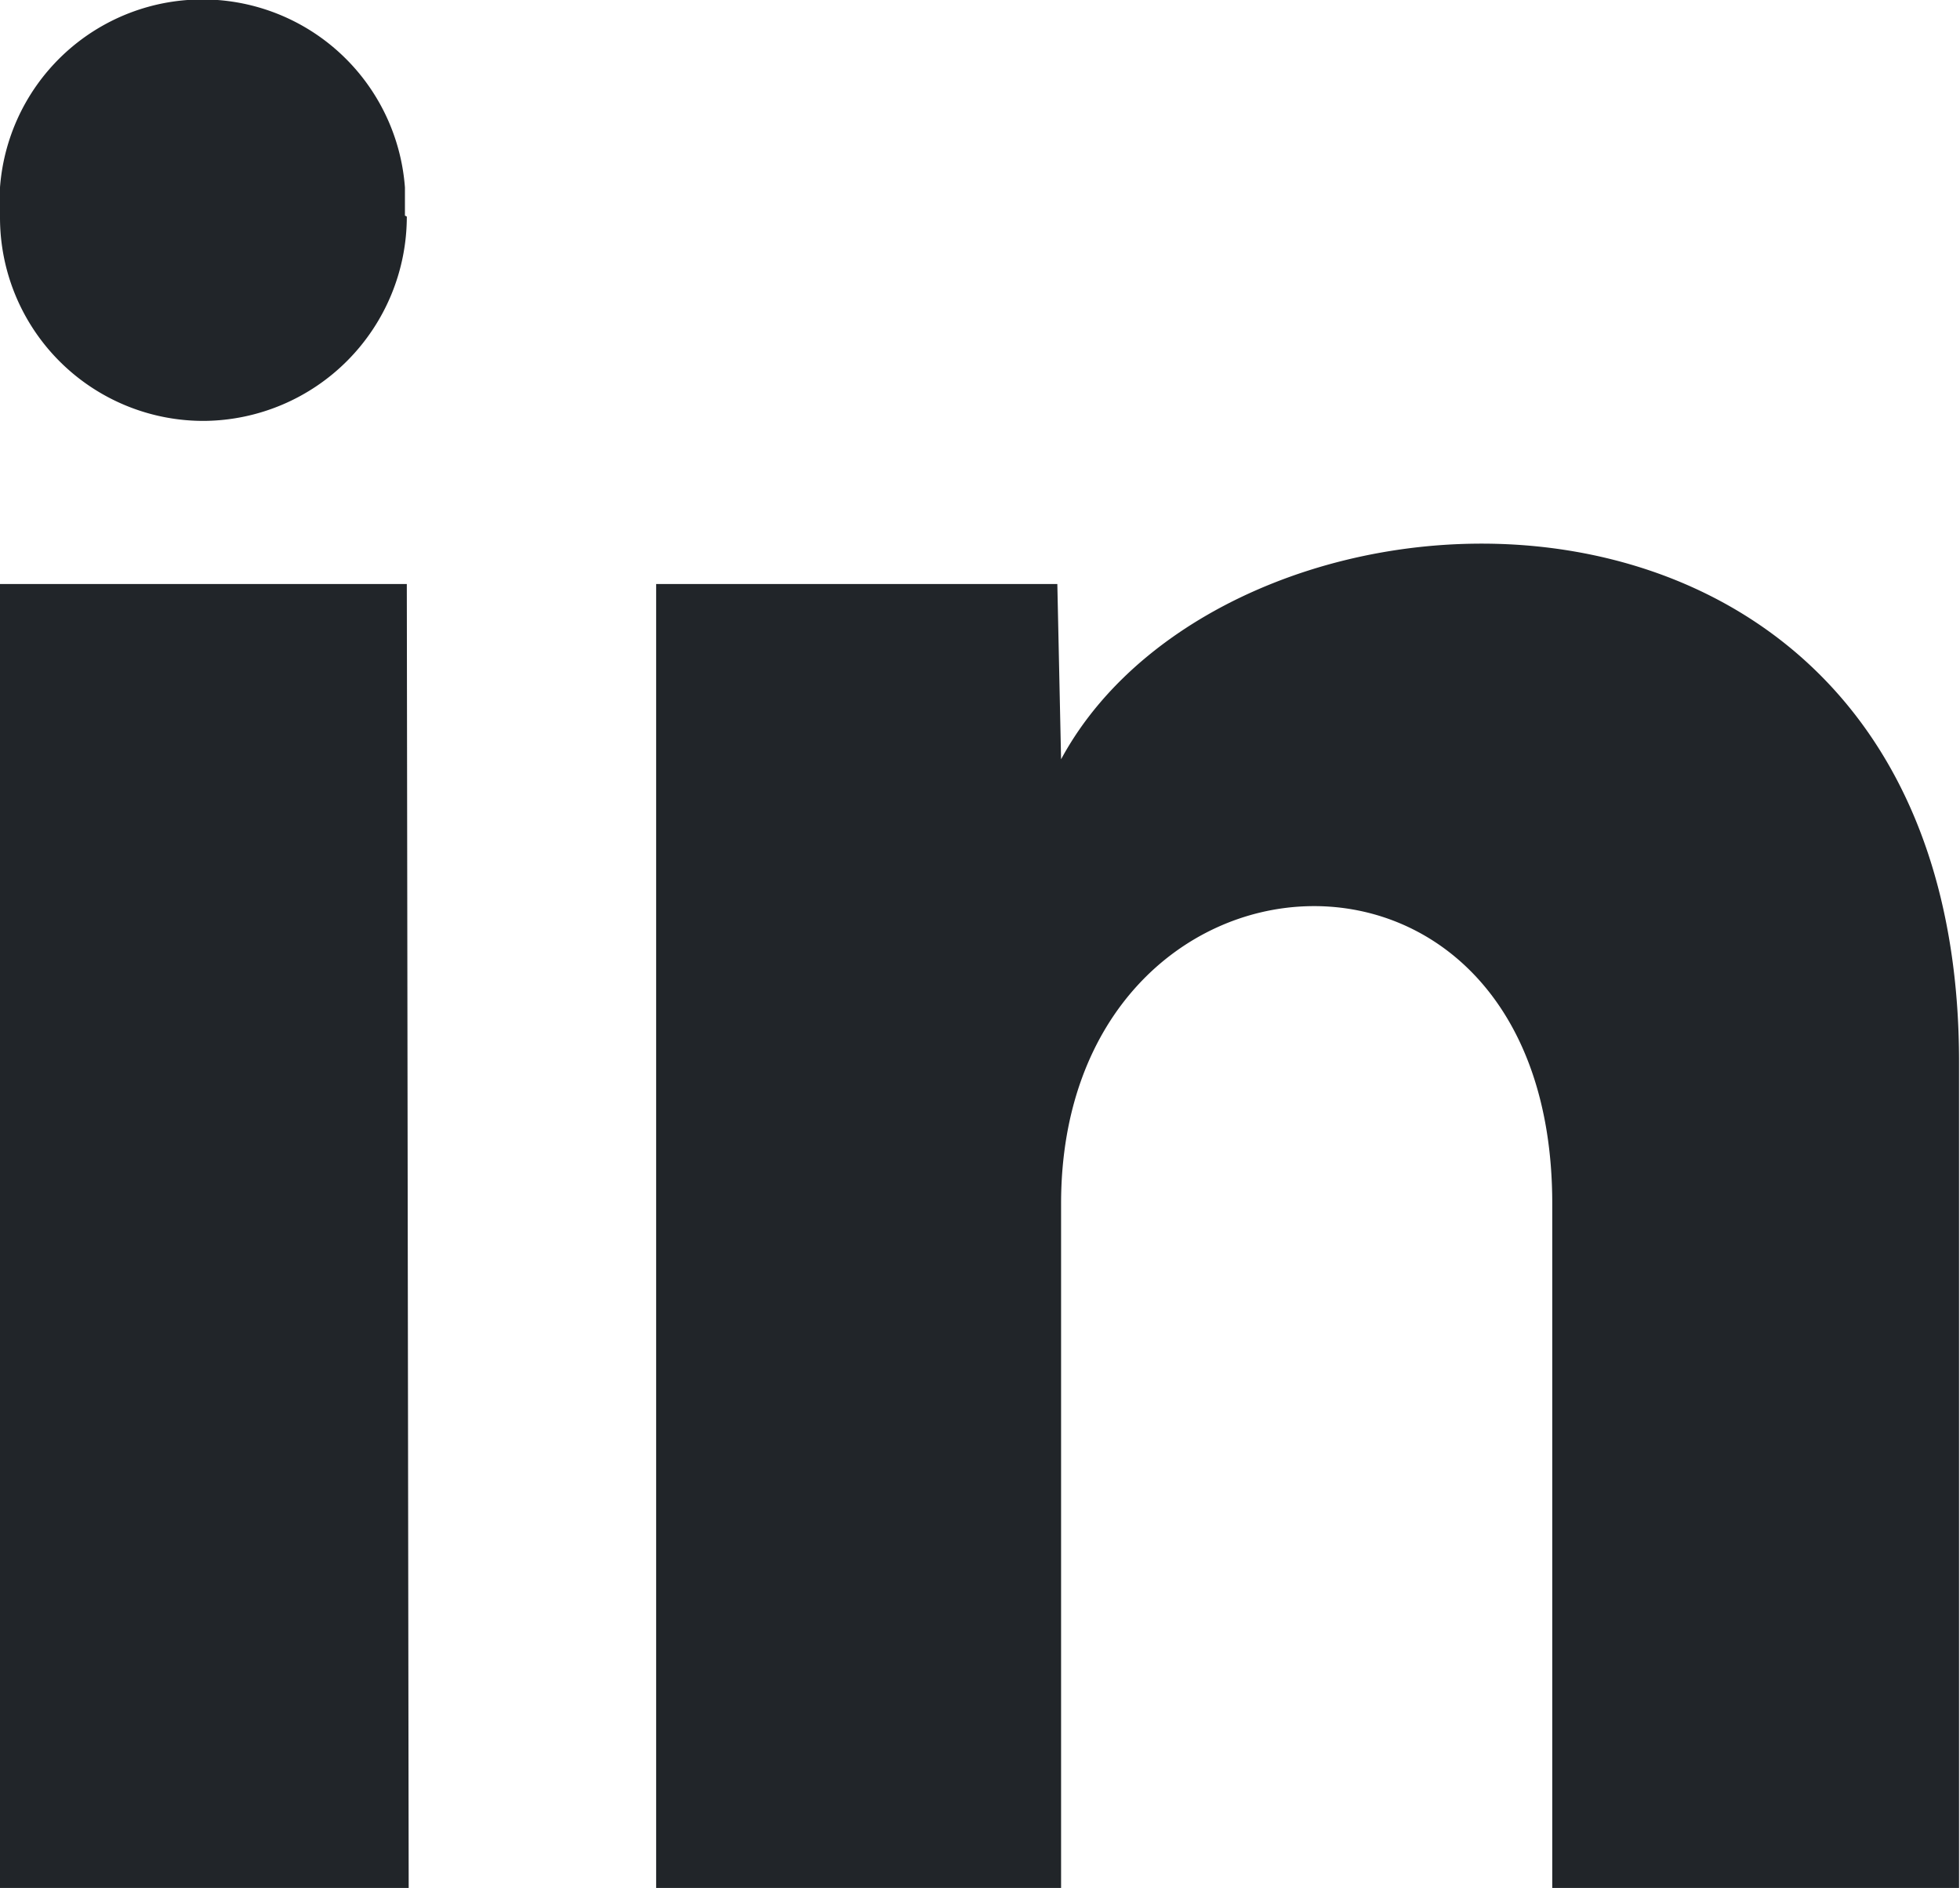 <svg xmlns="http://www.w3.org/2000/svg" viewBox="0 0 20.91 20.14"><defs><style>.cls-1{fill:#212529;}</style></defs><g id="Layer_2" data-name="Layer 2"><g id="ΦΙΛΤΡΑ"><g id="Layer_2-2" data-name="Layer 2"><g id="Layer_1-2" data-name="Layer 1-2"><path id="linkedin-1" class="cls-1" d="M4.34,2.31A2.18,2.18,0,0,1,2.18,4.49h0A2.17,2.17,0,0,1,0,2.32H0A2.16,2.16,0,0,1,4.32,2v.3Zm0,3.92H0V20.14H4.36Zm6.94,0H7V20.14h4.32v-7.3c0-4.06,5.24-4.4,5.24,0v7.3h4.34V11.33c0-6.85-7.76-6.6-9.58-3.23Z"/></g></g></g></g></svg>
